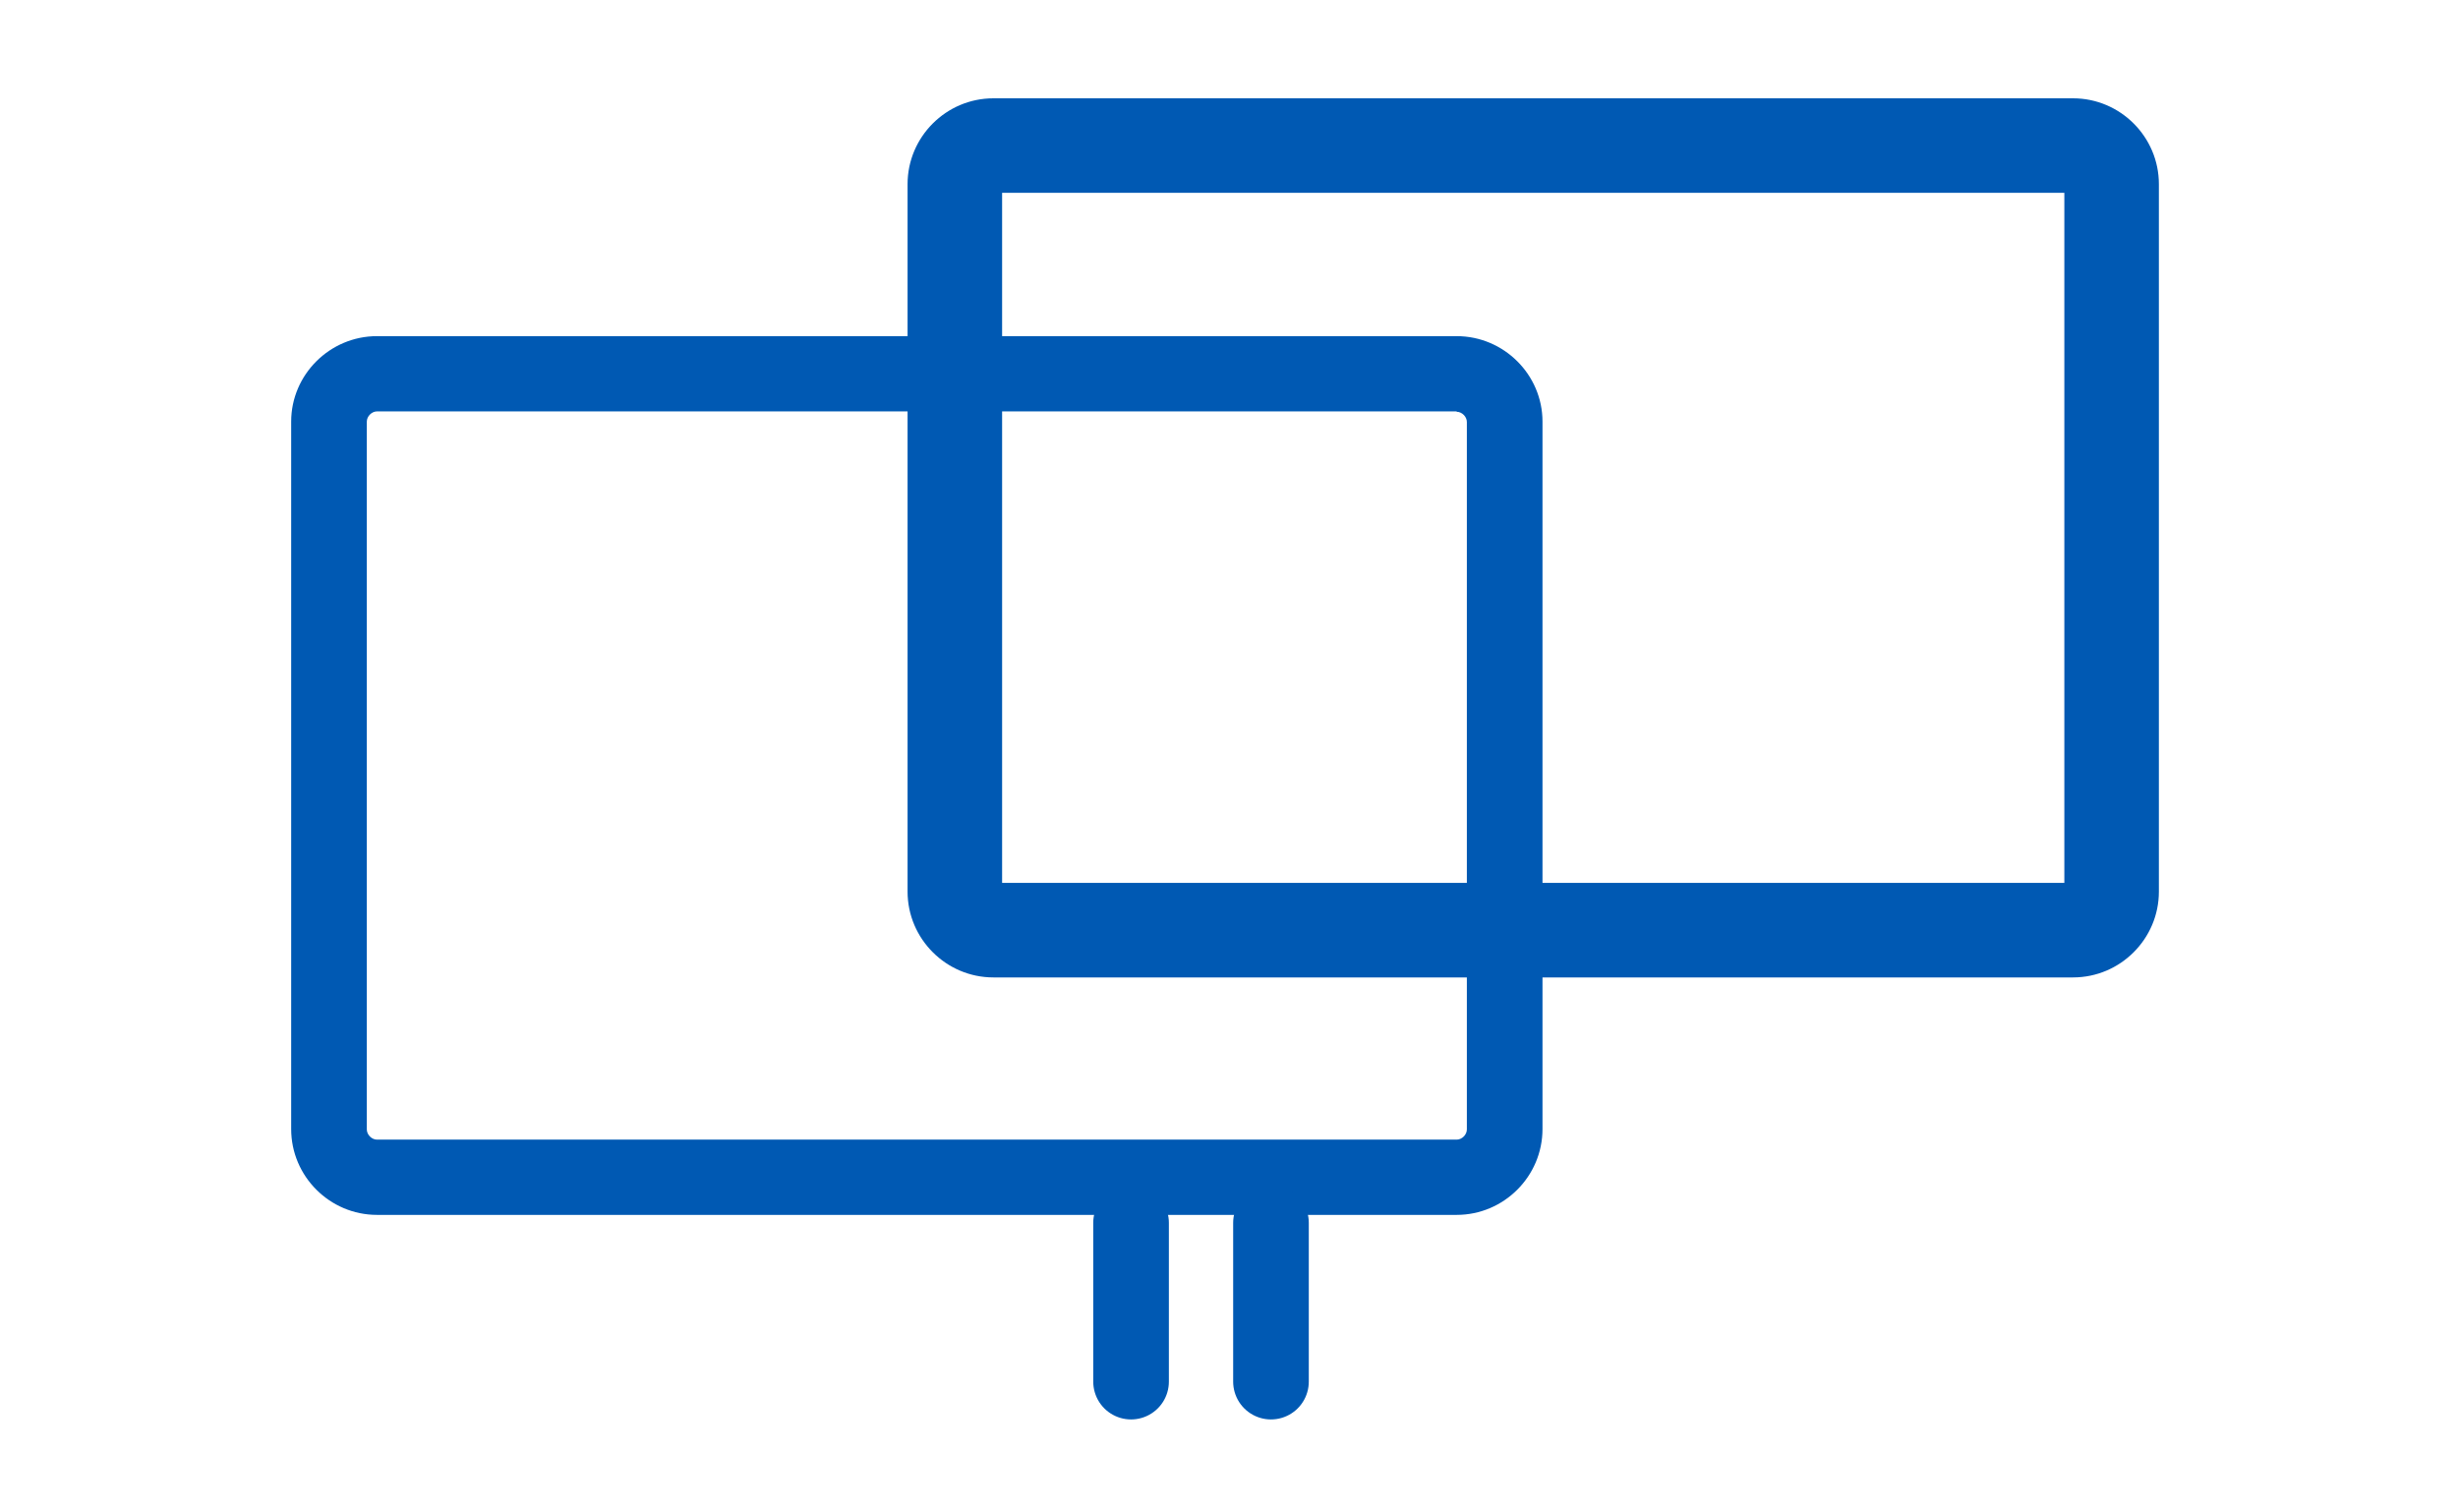 <svg version="1.1" id="レイヤー_1" xmlns="http://www.w3.org/2000/svg" x="0" y="0" viewBox="0 0 650 400" style="enable-background:new 0 0 650 400" xml:space="preserve"><style>.st0{fill:#0059b3}</style><path class="st0" d="M385.2 108.9c1.4 0 2.7 1.3 2.7 2.7v187.1c0 1.4-1.3 2.7-2.7 2.7H99.7c-1.4 0-2.7-1.3-2.7-2.7V111.5c0-1.4 1.3-2.7 2.7-2.7h285.5m0-19.9H99.7C87.2 88.9 77 99.1 77 111.5v187.1c0 12.5 10.2 22.7 22.7 22.7h285.5c12.5 0 22.7-10.2 22.7-22.7V111.5c0-12.4-10.2-22.6-22.7-22.6z"/><path class="st0" d="M545.9 51v182.5H265V51h280.9m2.3-25H262.7C250.2 26 240 36.2 240 48.7v187.1c0 12.5 10.2 22.7 22.7 22.7h285.5c12.5 0 22.7-10.2 22.7-22.7V48.7c0-12.5-10.2-22.7-22.7-22.7z"/><path d="M299.1 323.4v42m37-42v42" style="fill:none;stroke:#0059b3;stroke-width:20;stroke-linecap:round;stroke-linejoin:round;stroke-miterlimit:10"/></svg>